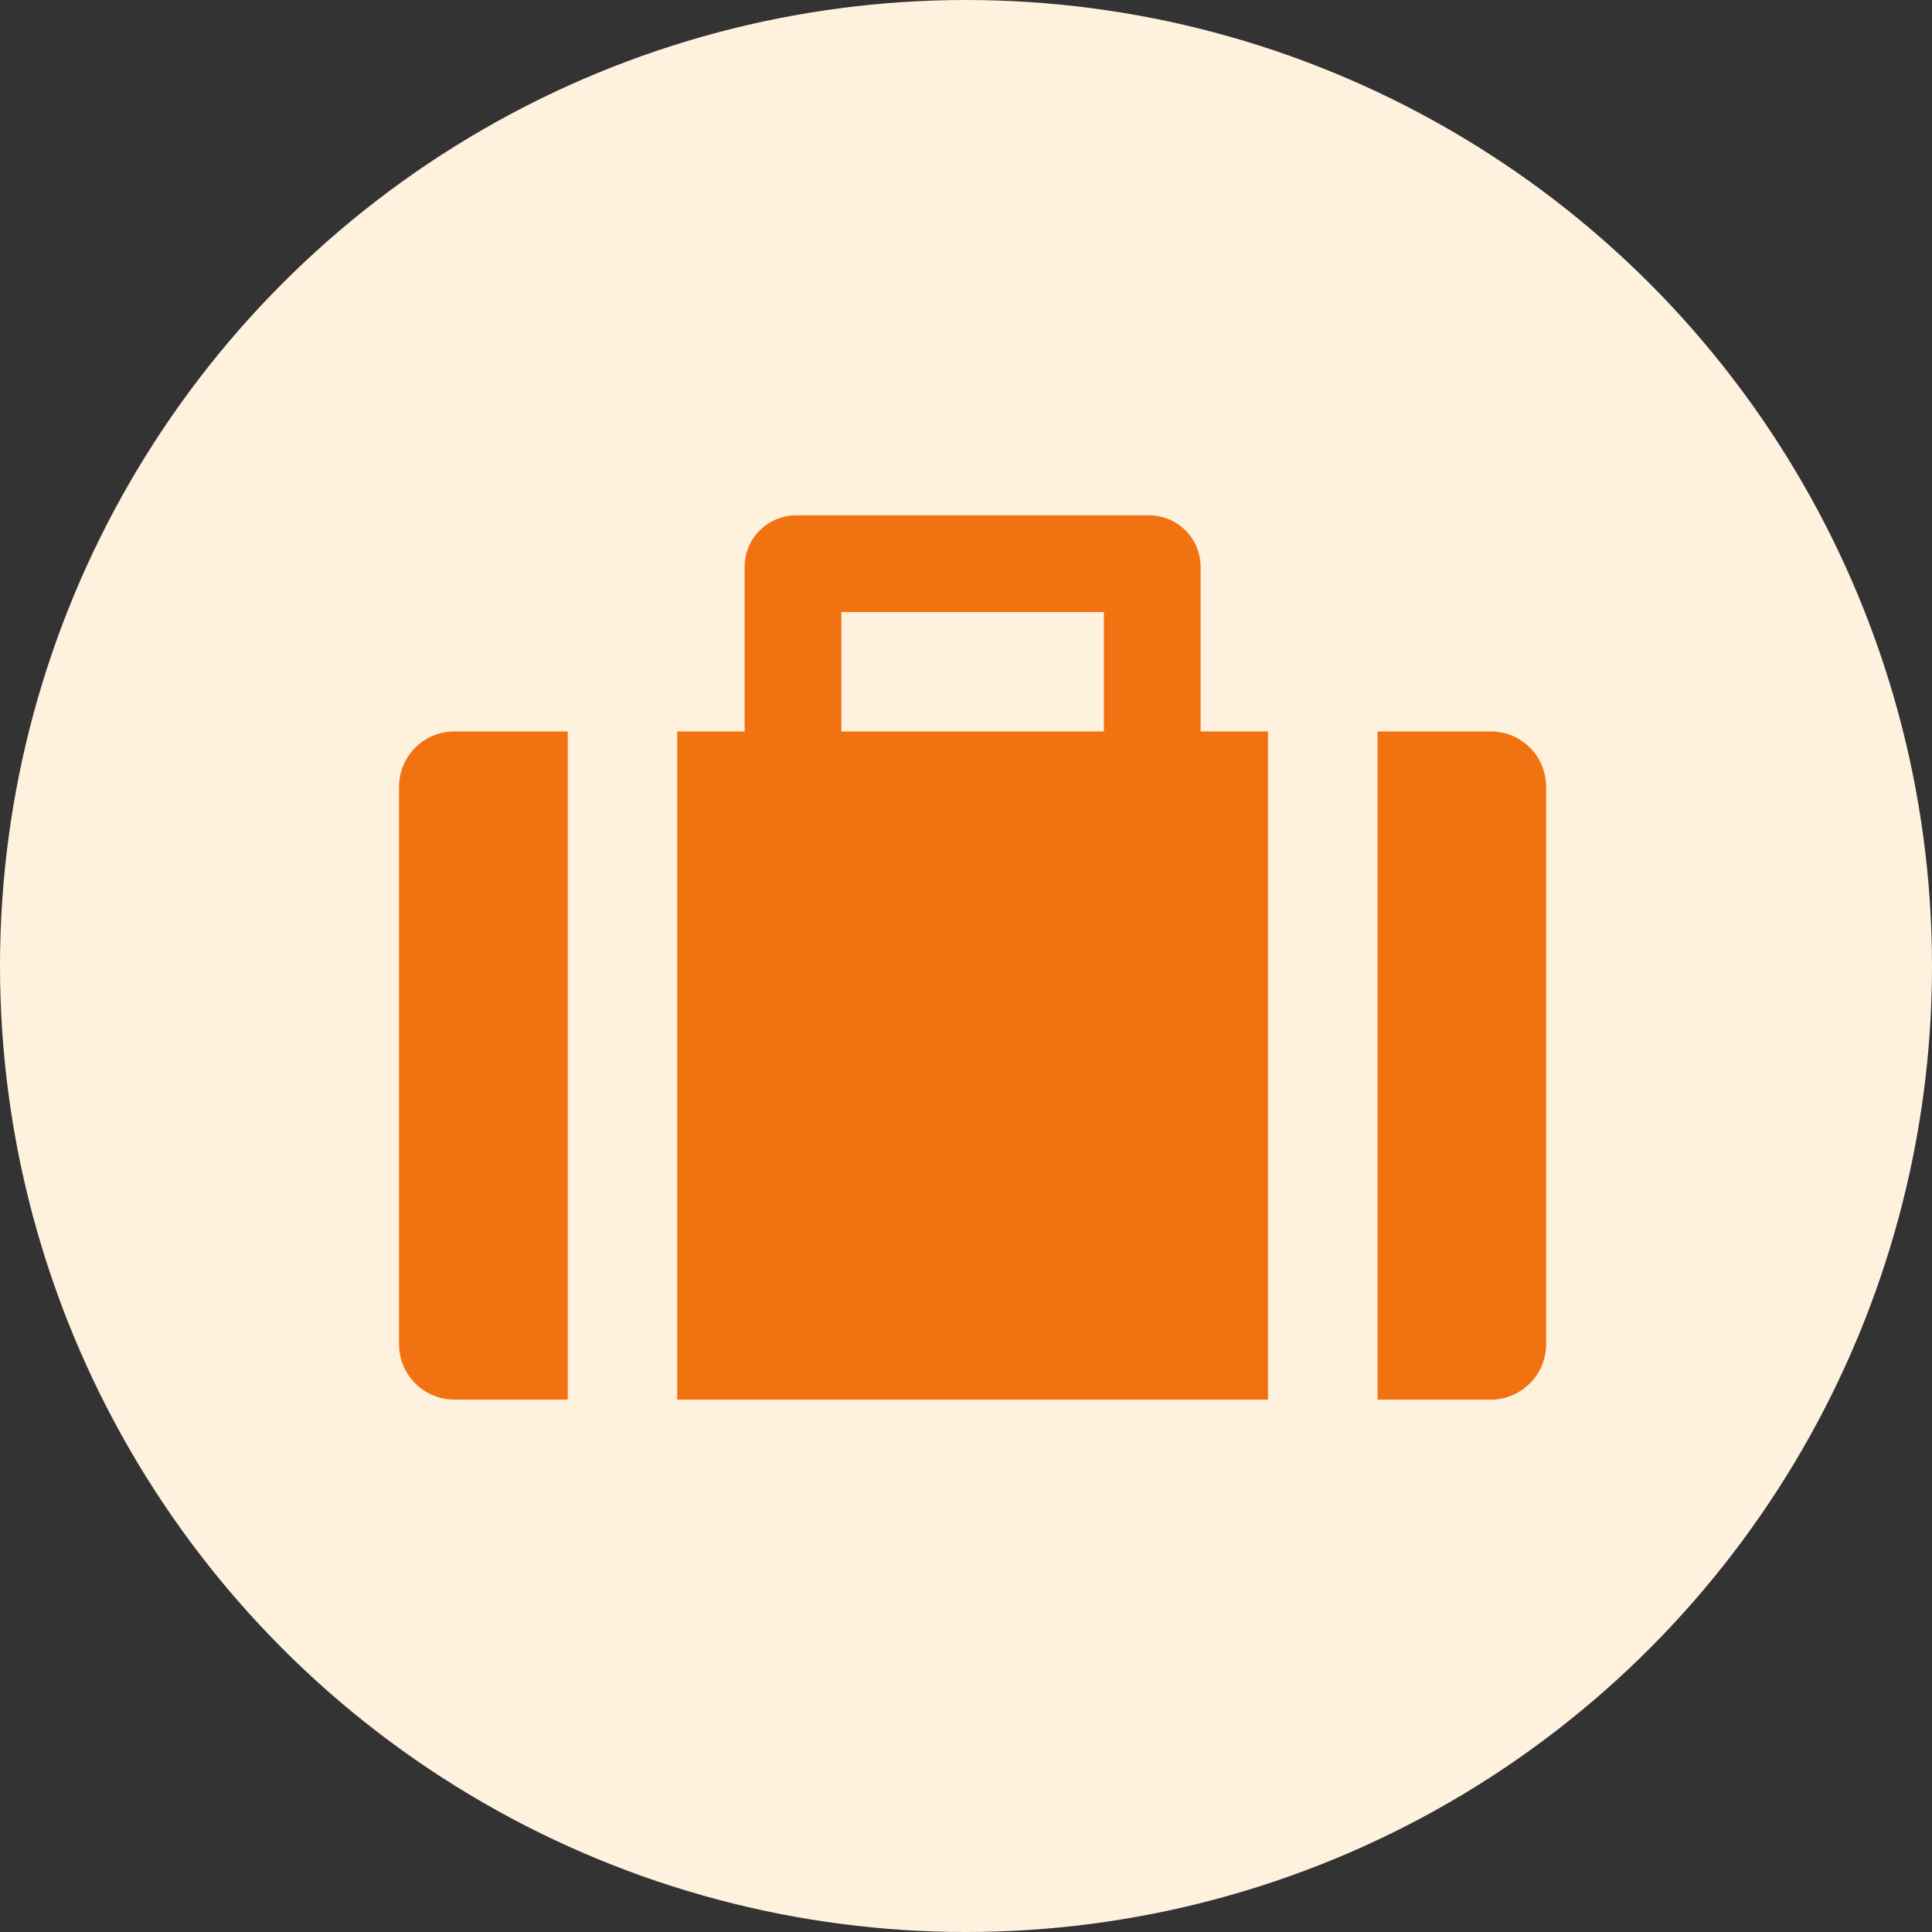 <svg xmlns="http://www.w3.org/2000/svg" width="62" height="62" viewBox="0 0 62 62"><rect x="0" y="0" width="62" height="62" fill="#333333" stroke="none"/><g transform="translate(-737 -2762)"><circle cx="31" cy="31" r="31" transform="translate(737 2762)" fill="#fef1de"/><g transform="translate(749.806 2719.89)"><path d="M0,156.876v17.9a1.779,1.779,0,0,0,1.774,1.774h3.64V155.107H1.774A1.775,1.775,0,0,0,0,156.876Z" transform="translate(0 -89.524)" fill="#f17210"/><path d="M440.4,155.107h-3.64V176.55h3.64a1.778,1.778,0,0,0,1.769-1.774v-17.9A1.774,1.774,0,0,0,440.4,155.107Z" transform="translate(-405.359 -89.524)" fill="#f17210"/><path d="M140.944,60.3a1.653,1.653,0,0,0-1.651-1.652H127.964a1.653,1.653,0,0,0-1.652,1.652v5.283h-2.164V87.026h18.96V65.583h-2.163V60.3Zm-11.528,1.452h8.425v3.831h-8.425Z" transform="translate(-115.222)" fill="#f17210"/></g></g></svg>